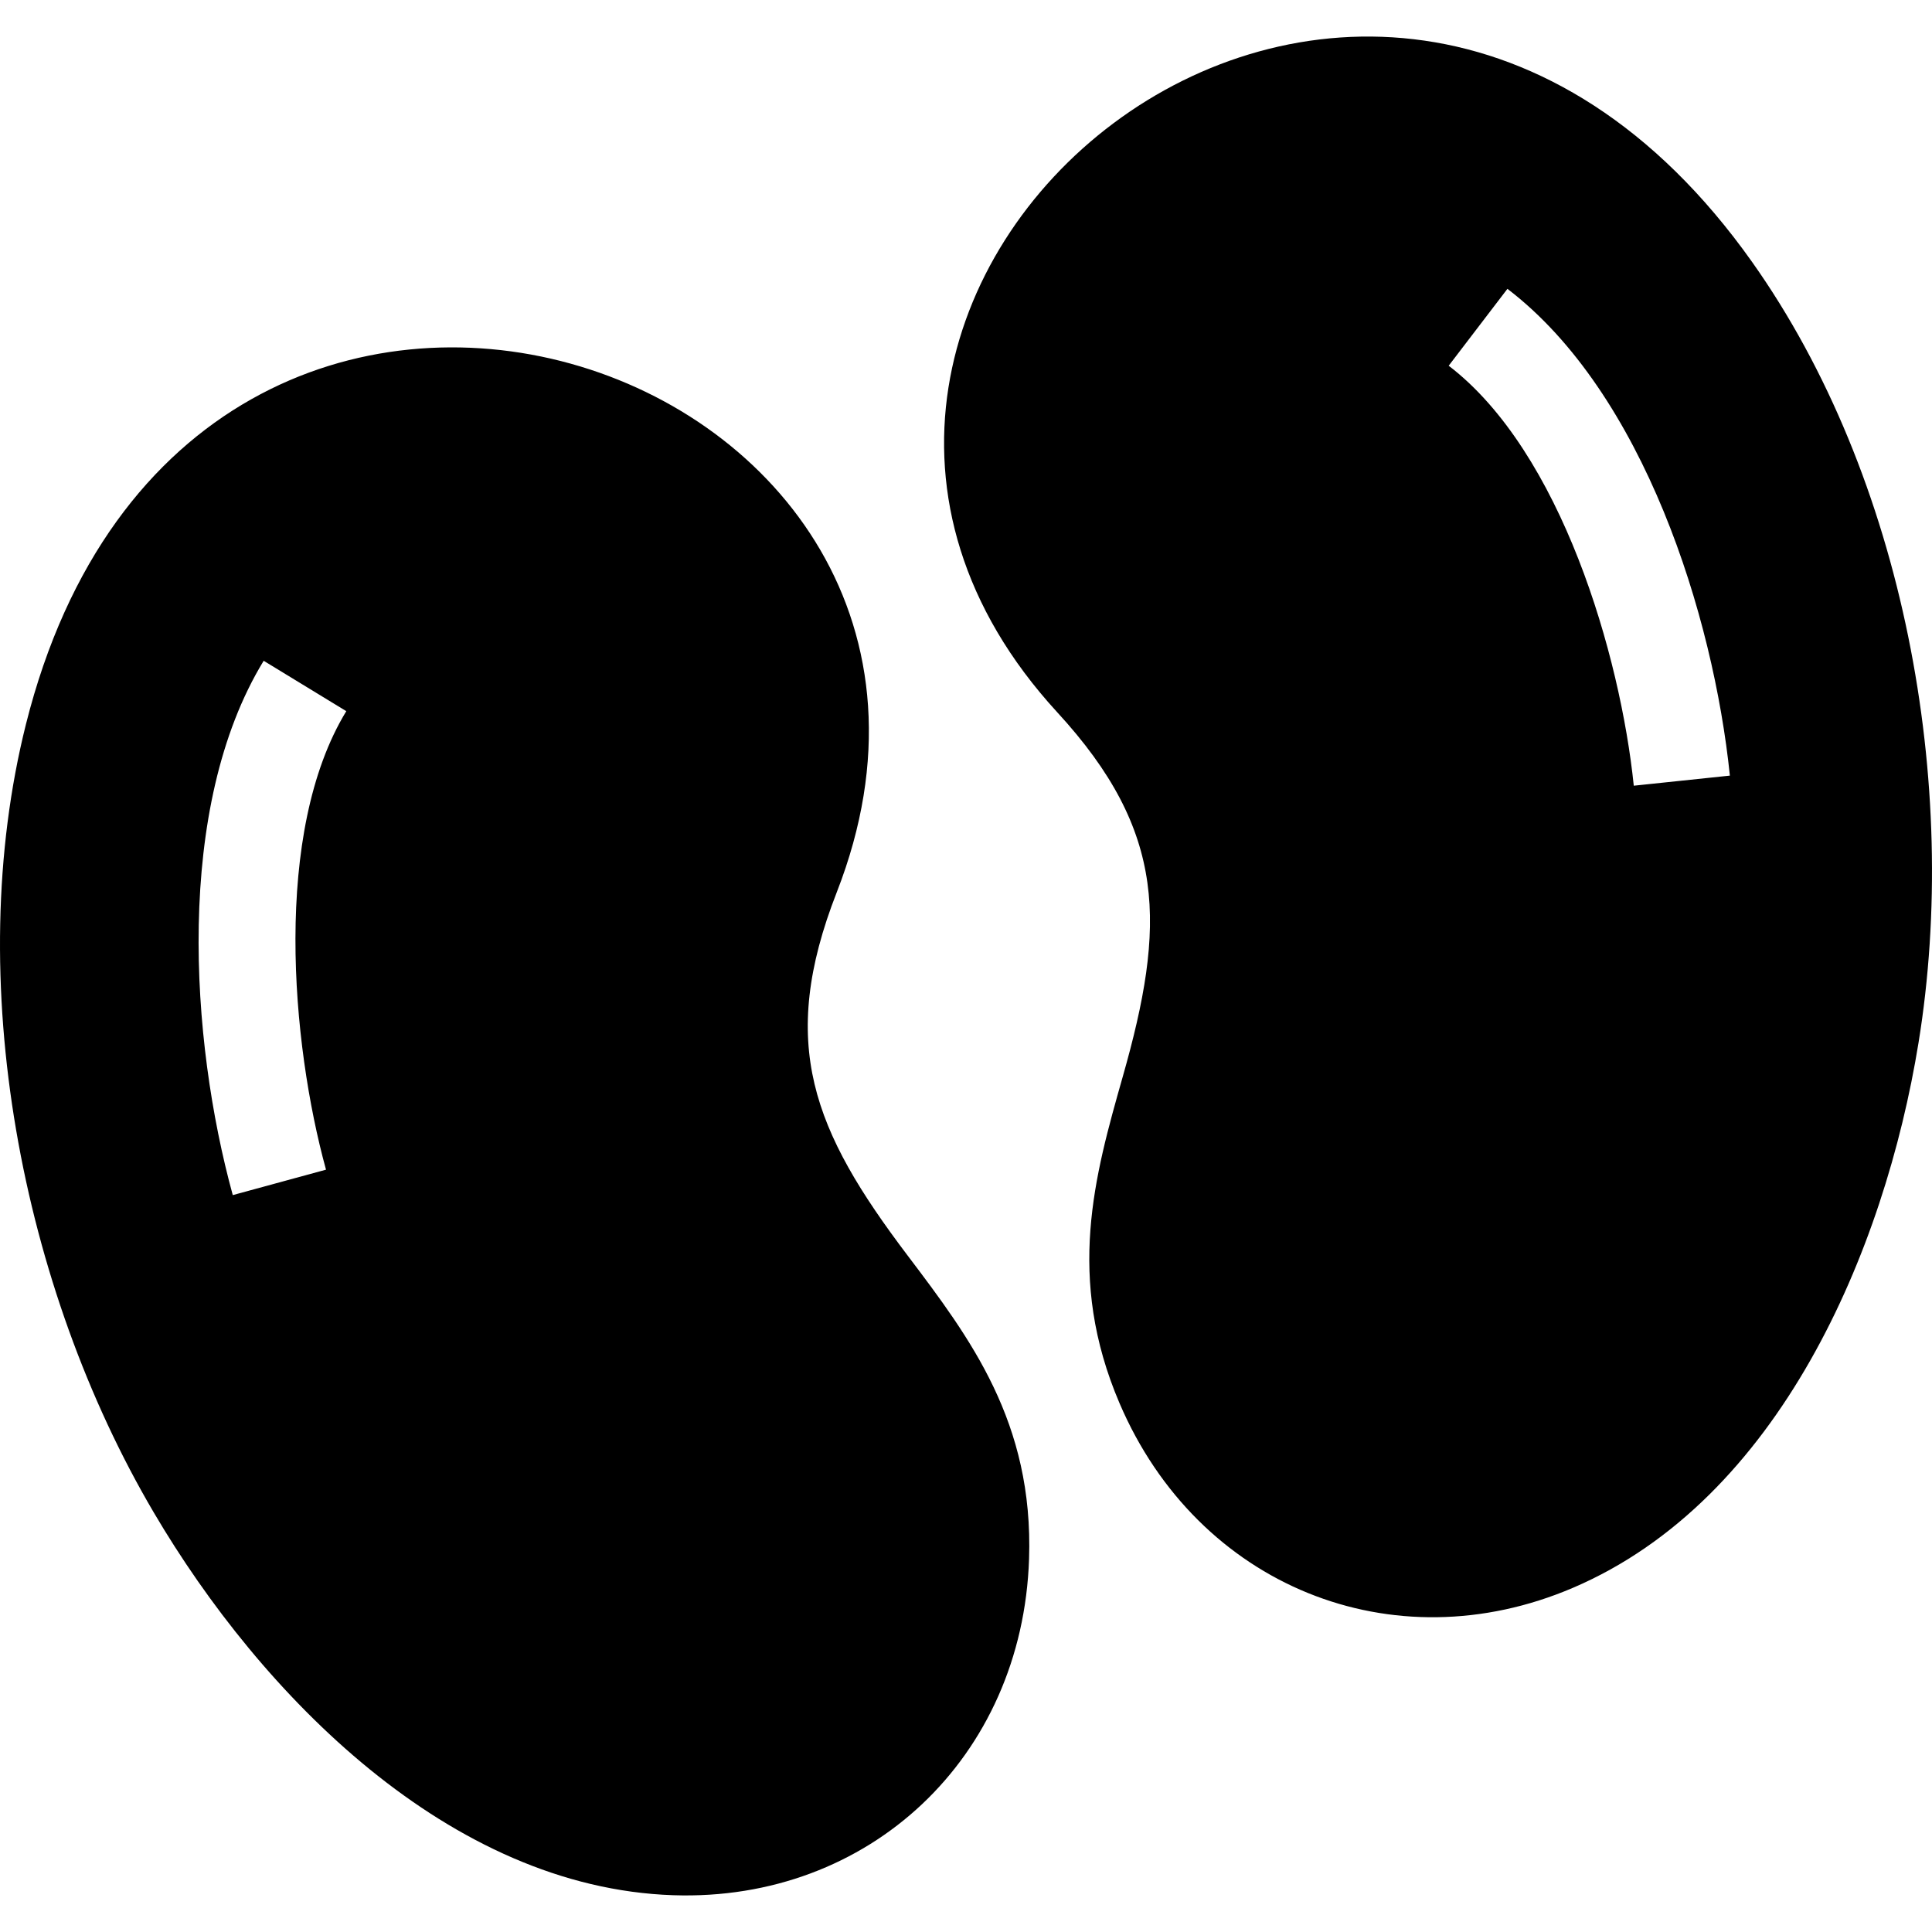 <?xml version="1.0" ?>
<!DOCTYPE svg  PUBLIC '-//W3C//DTD SVG 1.1//EN'  'http://www.w3.org/Graphics/SVG/1.1/DTD/svg11.dtd'>
<svg fill="#000000" width="800px" height="800px" viewBox="0 0 50 50" enable-background="new 0 0 50 50" version="1.1" xml:space="preserve" xmlns="http://www.w3.org/2000/svg" xmlns:xlink="http://www.w3.org/1999/xlink">
<g id="Layer_23"/>
<g id="Layer_22"/>
<g id="Layer_21"/>
<g id="Layer_20"/>
<g id="Layer_19"/>
<g id="Layer_18"/>
<g id="Layer_17"/>
<g id="Layer_16"/>
<g id="Layer_15"/>
<g id="Layer_14"/>
<g id="Layer_13"/>
<g id="Layer_12"/>
<g id="Layer_11"/>
<g id="Layer_10"/>
<g id="Layer_9"/>
<g id="Layer_8"/>
<g id="Layer_7"/>
<g id="Layer_6"/>
<g id="Layer_5"/>
<g id="Layer_4">
<path clip-rule="evenodd" d="M8.962,18.405c-1.91,3.132-1.424,8.599-0.525,11.866l-2.413,0.658   c-1.1-4.002-1.514-10.037,0.8-13.828L8.962,18.405z M42.282,20.334c-0.346-3.371-1.876-8.642-4.79-10.869l1.52-1.99   c3.531,2.694,5.332,8.469,5.757,12.598L42.282,20.334z M27.36,18.432c2.853,3.102,2.808,5.526,1.697,9.431   c-0.732,2.579-1.475,5.198-0.083,8.454c2.023,4.729,7.067,6.773,11.737,4.774c5.325-2.279,8.062-8.7,8.94-14.104   c1.085-6.673-0.363-14.643-4.309-20.21C35.224-7.498,17.402,7.589,27.36,18.432z M17.423,49.048   c5.077,0.17,9.038-3.563,9.209-8.703c0.118-3.54-1.524-5.711-3.141-7.85c-2.45-3.236-3.37-5.479-1.835-9.405   C27.007,9.376,4.928,1.774,0.671,18.745c-1.66,6.619-0.121,14.571,3.308,20.397C6.756,43.862,11.634,48.854,17.423,49.048z" fill-rule="evenodd"/>
</g>
<g id="Layer_3"/>
<g id="Layer_2"/>
</svg>